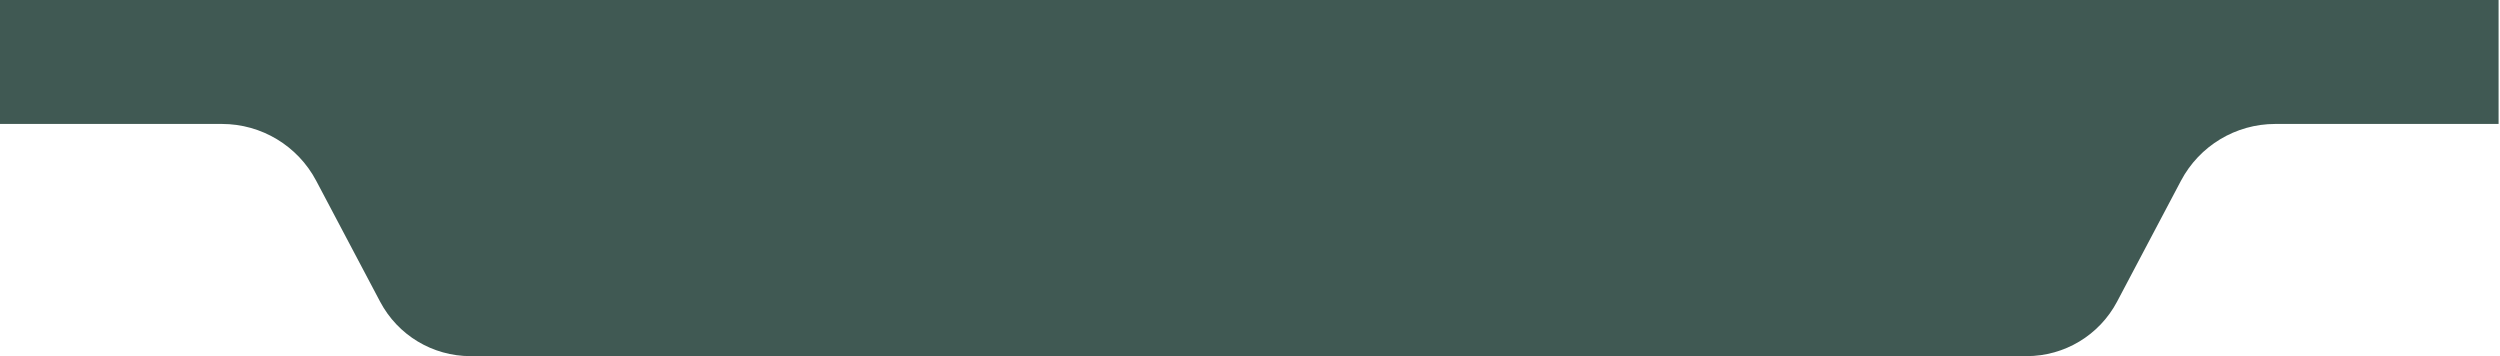<?xml version="1.0" encoding="UTF-8"?> <svg xmlns="http://www.w3.org/2000/svg" xmlns:xlink="http://www.w3.org/1999/xlink" width="1712" height="244" viewBox="0 0 1712 244" fill="none"><desc> Created with Pixso. </desc><defs></defs><path id="Union" d="M1387.86 243.88L322.19 243.88C296.25 243.88 272.43 229.54 260.31 206.6L216.52 123.77C203.88 99.85 179.04 84.88 151.98 84.88L-0.98 84.88L-0.98 -0.12L1711.03 -0.12L1711.03 84.88L1558.07 84.88C1531.01 84.88 1506.18 99.85 1493.53 123.77L1449.75 206.6C1437.62 229.54 1413.8 243.88 1387.86 243.88Z" fill="#405953" fill-opacity="1" fill-rule="evenodd"></path></svg> 